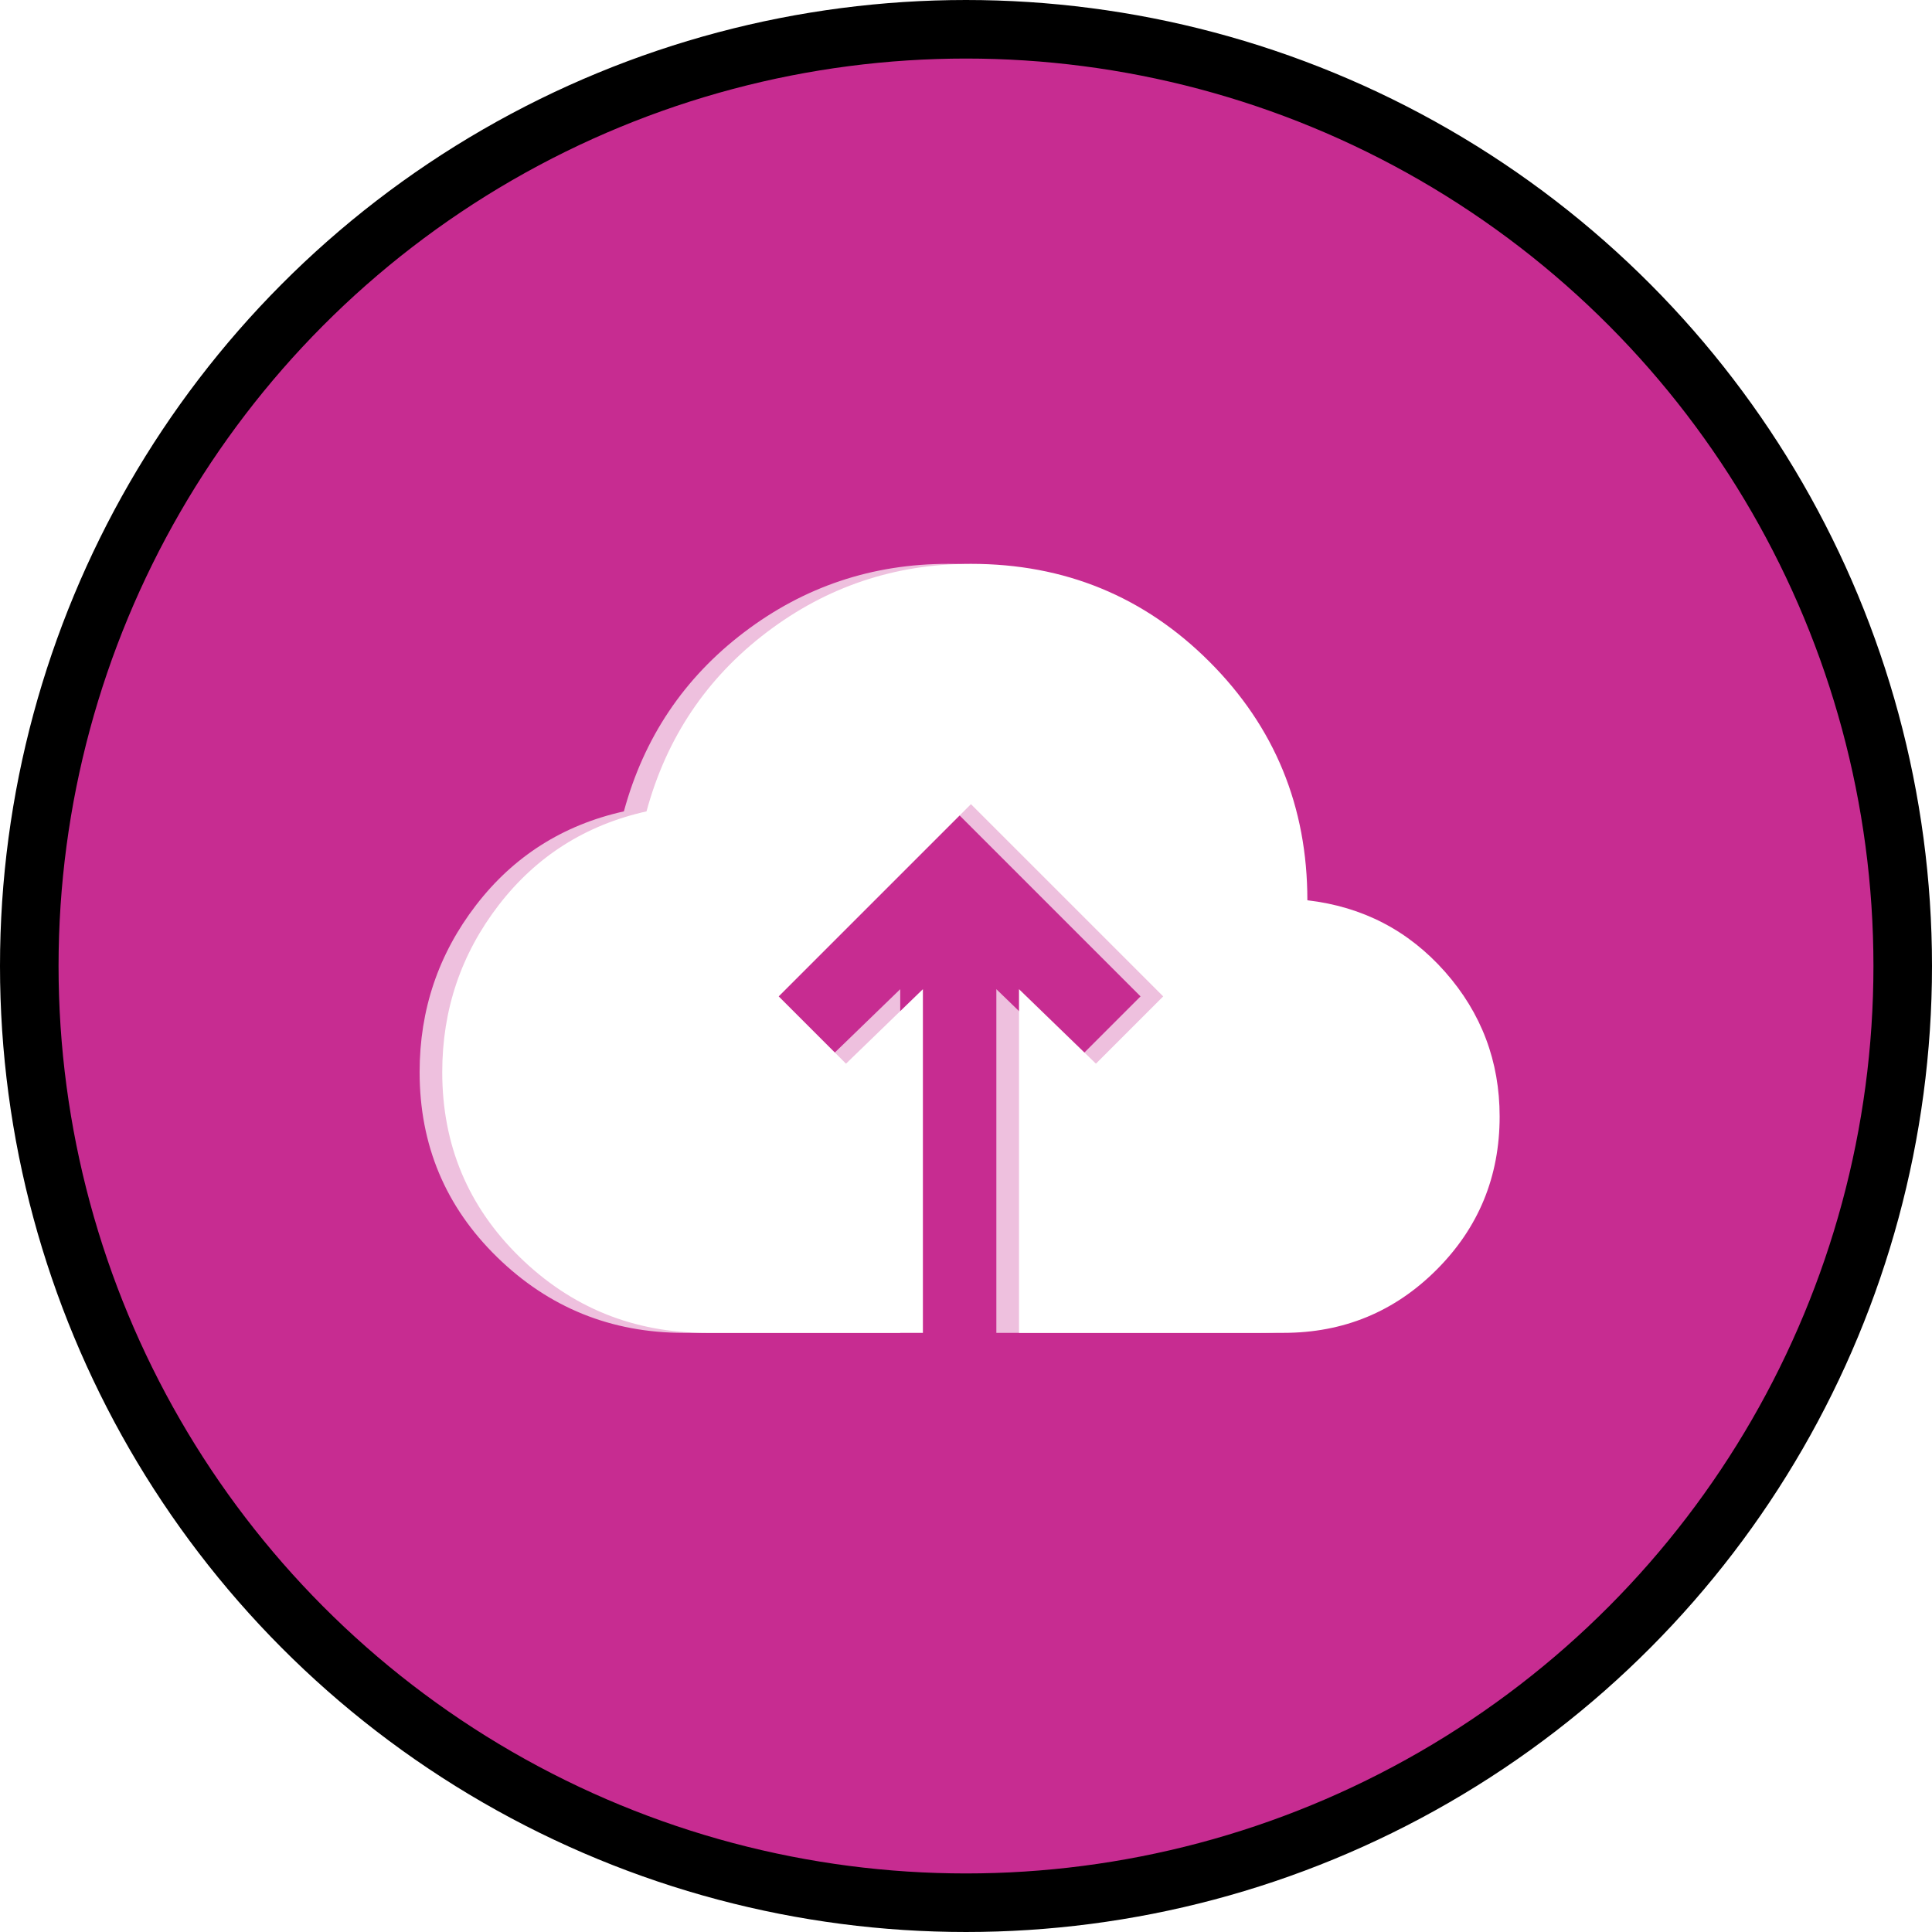 <svg width="52" height="52" viewBox="0 0 52 52" fill="none" xmlns="http://www.w3.org/2000/svg">
<circle cx="26" cy="26" r="25.212" fill="#C72C91" stroke="black" stroke-width="1.576"/>
<g opacity="0.7" filter="url(#filter0_f_3407_4991)">
<mask id="mask0_3407_4991" style="mask-type:alpha" maskUnits="userSpaceOnUse" x="10" y="10" width="32" height="32">
<rect x="10" y="10" width="31.047" height="31.047" fill="#D9D9D9"/>
</mask>
<g mask="url(#mask0_3407_4991)">
<path d="M24.23 35.874H18.409C16.447 35.874 14.771 35.194 13.38 33.836C11.989 32.478 11.294 30.818 11.294 28.856C11.294 27.174 11.801 25.676 12.814 24.36C13.827 23.045 15.153 22.204 16.792 21.838C17.331 19.854 18.409 18.248 20.026 17.019C21.643 15.79 23.476 15.176 25.524 15.176C28.046 15.176 30.186 16.054 31.943 17.811C33.7 19.569 34.579 21.709 34.579 24.231C36.067 24.404 37.301 25.045 38.282 26.155C39.263 27.266 39.754 28.565 39.754 30.052C39.754 31.669 39.188 33.044 38.056 34.176C36.924 35.308 35.549 35.874 33.932 35.874H26.817V26.624L28.887 28.629L30.698 26.818L25.524 21.644L20.349 26.818L22.16 28.629L24.23 26.624V35.874Z" fill="white"/>
</g>
</g>
<mask id="mask1_3407_4991" style="mask-type:alpha" maskUnits="userSpaceOnUse" x="10" y="10" width="32" height="32">
<rect x="10.61" y="10" width="31.047" height="31.047" fill="#D9D9D9"/>
</mask>
<g mask="url(#mask1_3407_4991)">
<path d="M24.84 35.874H19.018C17.056 35.874 15.38 35.194 13.989 33.836C12.599 32.478 11.903 30.818 11.903 28.856C11.903 27.174 12.41 25.676 13.423 24.36C14.437 23.045 15.763 22.204 17.401 21.838C17.94 19.854 19.018 18.248 20.635 17.019C22.252 15.79 24.085 15.176 26.133 15.176C28.656 15.176 30.796 16.054 32.553 17.811C34.31 19.569 35.188 21.709 35.188 24.231C36.676 24.404 37.91 25.045 38.892 26.155C39.873 27.266 40.363 28.565 40.363 30.052C40.363 31.669 39.797 33.044 38.665 34.176C37.533 35.308 36.159 35.874 34.542 35.874H27.427V26.624L29.497 28.629L31.308 26.818L26.133 21.644L20.959 26.818L22.77 28.629L24.84 26.624V35.874Z" fill="white"/>
</g>
<defs>
<filter id="filter0_f_3407_4991" x="1.162" y="5.044" width="48.723" height="40.962" filterUnits="userSpaceOnUse" color-interpolation-filters="sRGB">
<feFlood flood-opacity="0" result="BackgroundImageFix"/>
<feBlend mode="normal" in="SourceGraphic" in2="BackgroundImageFix" result="shape"/>
<feGaussianBlur stdDeviation="5.066" result="effect1_foregroundBlur_3407_4991"/>
</filter>
</defs>
</svg>
